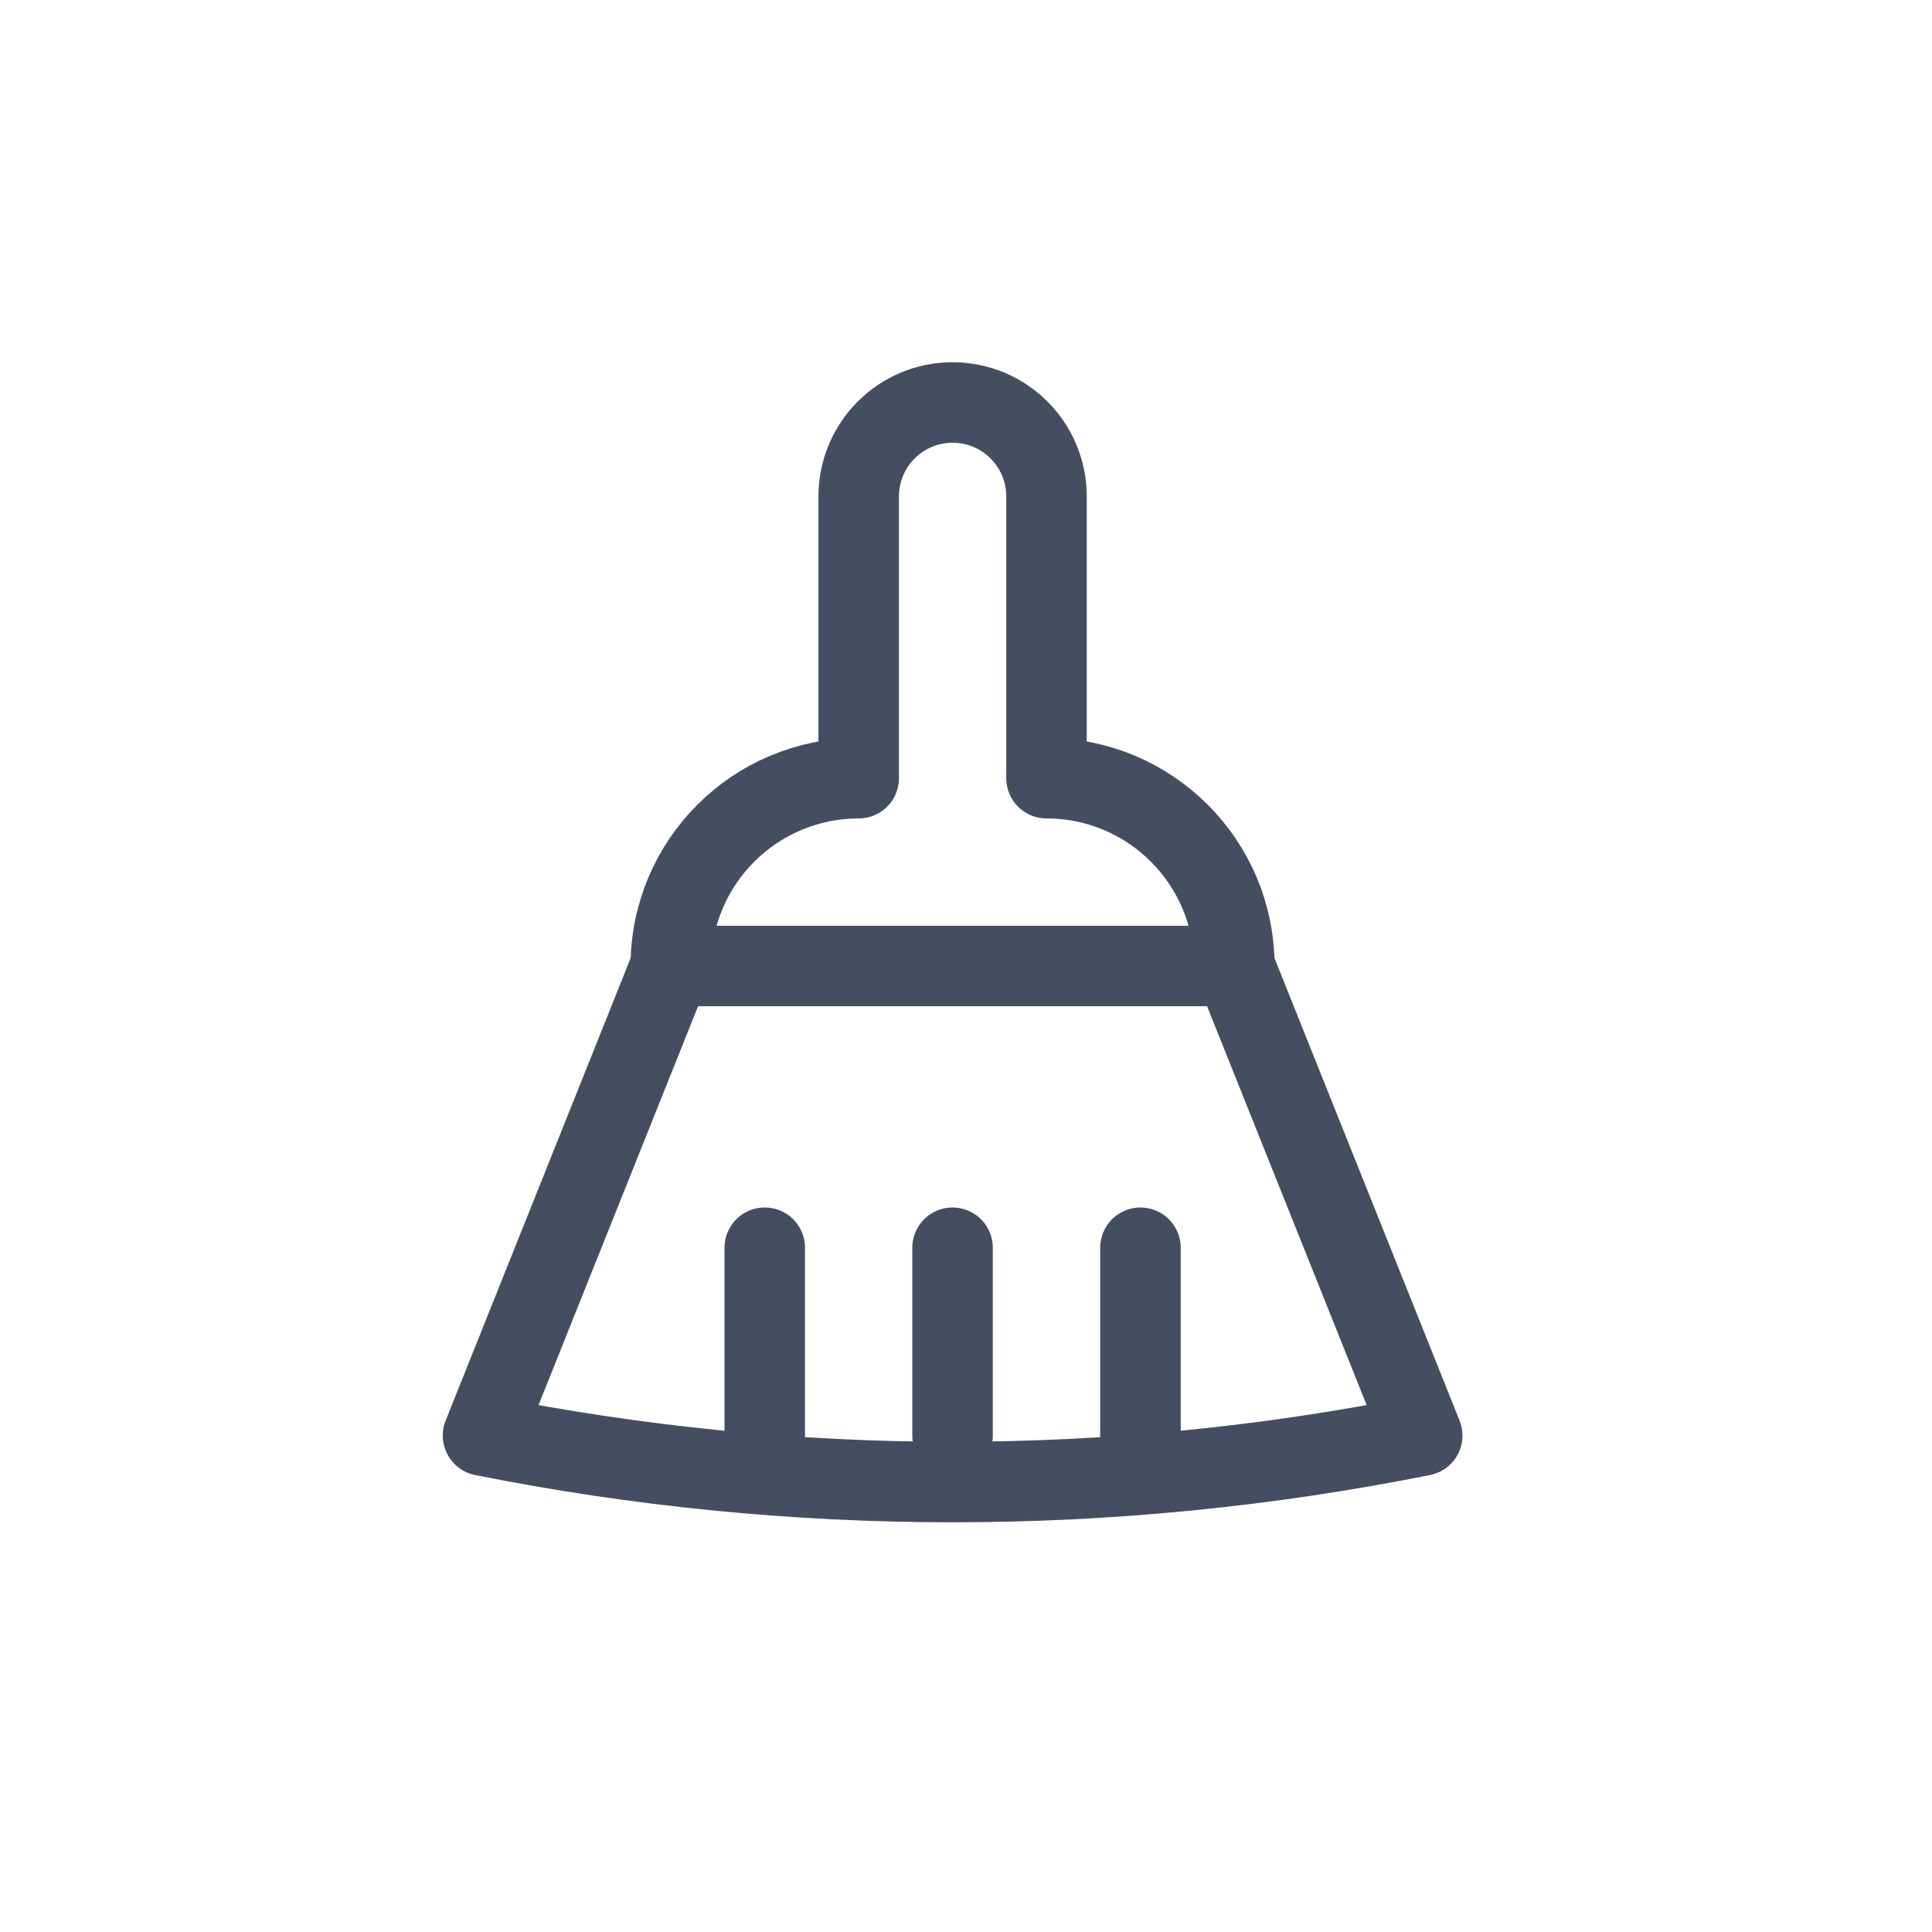 <?xml version="1.0" encoding="UTF-8"?>
<svg width="24px" height="24px" viewBox="0 0 24 24" version="1.1" xmlns="http://www.w3.org/2000/svg" xmlns:xlink="http://www.w3.org/1999/xlink">
    <title></title>
    <g stroke="none" stroke-width="1" fill="none" fill-rule="evenodd" stroke-linecap="round" stroke-linejoin="round">
        <g transform="translate(-16, -549)" stroke="#444E60">
            <g transform="translate(8, 285)">
                <g transform="translate(8, 264)">
                    <path d="M10.667,9.667 L10.667,6.167 C10.667,5.522 11.189,5 11.833,5 C12.478,5 13,5.522 13,6.167 L13,9.667 L13,9.667 C14.289,9.667 15.333,10.711 15.333,12 L15.333,12 L15.333,12 L8.333,12 C8.333,10.711 9.378,9.667 10.667,9.667 L10.667,9.667 L10.667,9.667 Z"></path>
                    <path d="M15.333,12 L17.667,17.833 C13.816,18.603 9.851,18.603 6,17.833 L8.333,12"></path>
                    <line x1="11.833" y1="17.833" x2="11.833" y2="15.5"></line>
                    <line x1="9.5" y1="17.833" x2="9.5" y2="15.5"></line>
                    <line x1="14.167" y1="17.833" x2="14.167" y2="15.5"></line>
                </g>
            </g>
        </g>
    </g>
</svg>